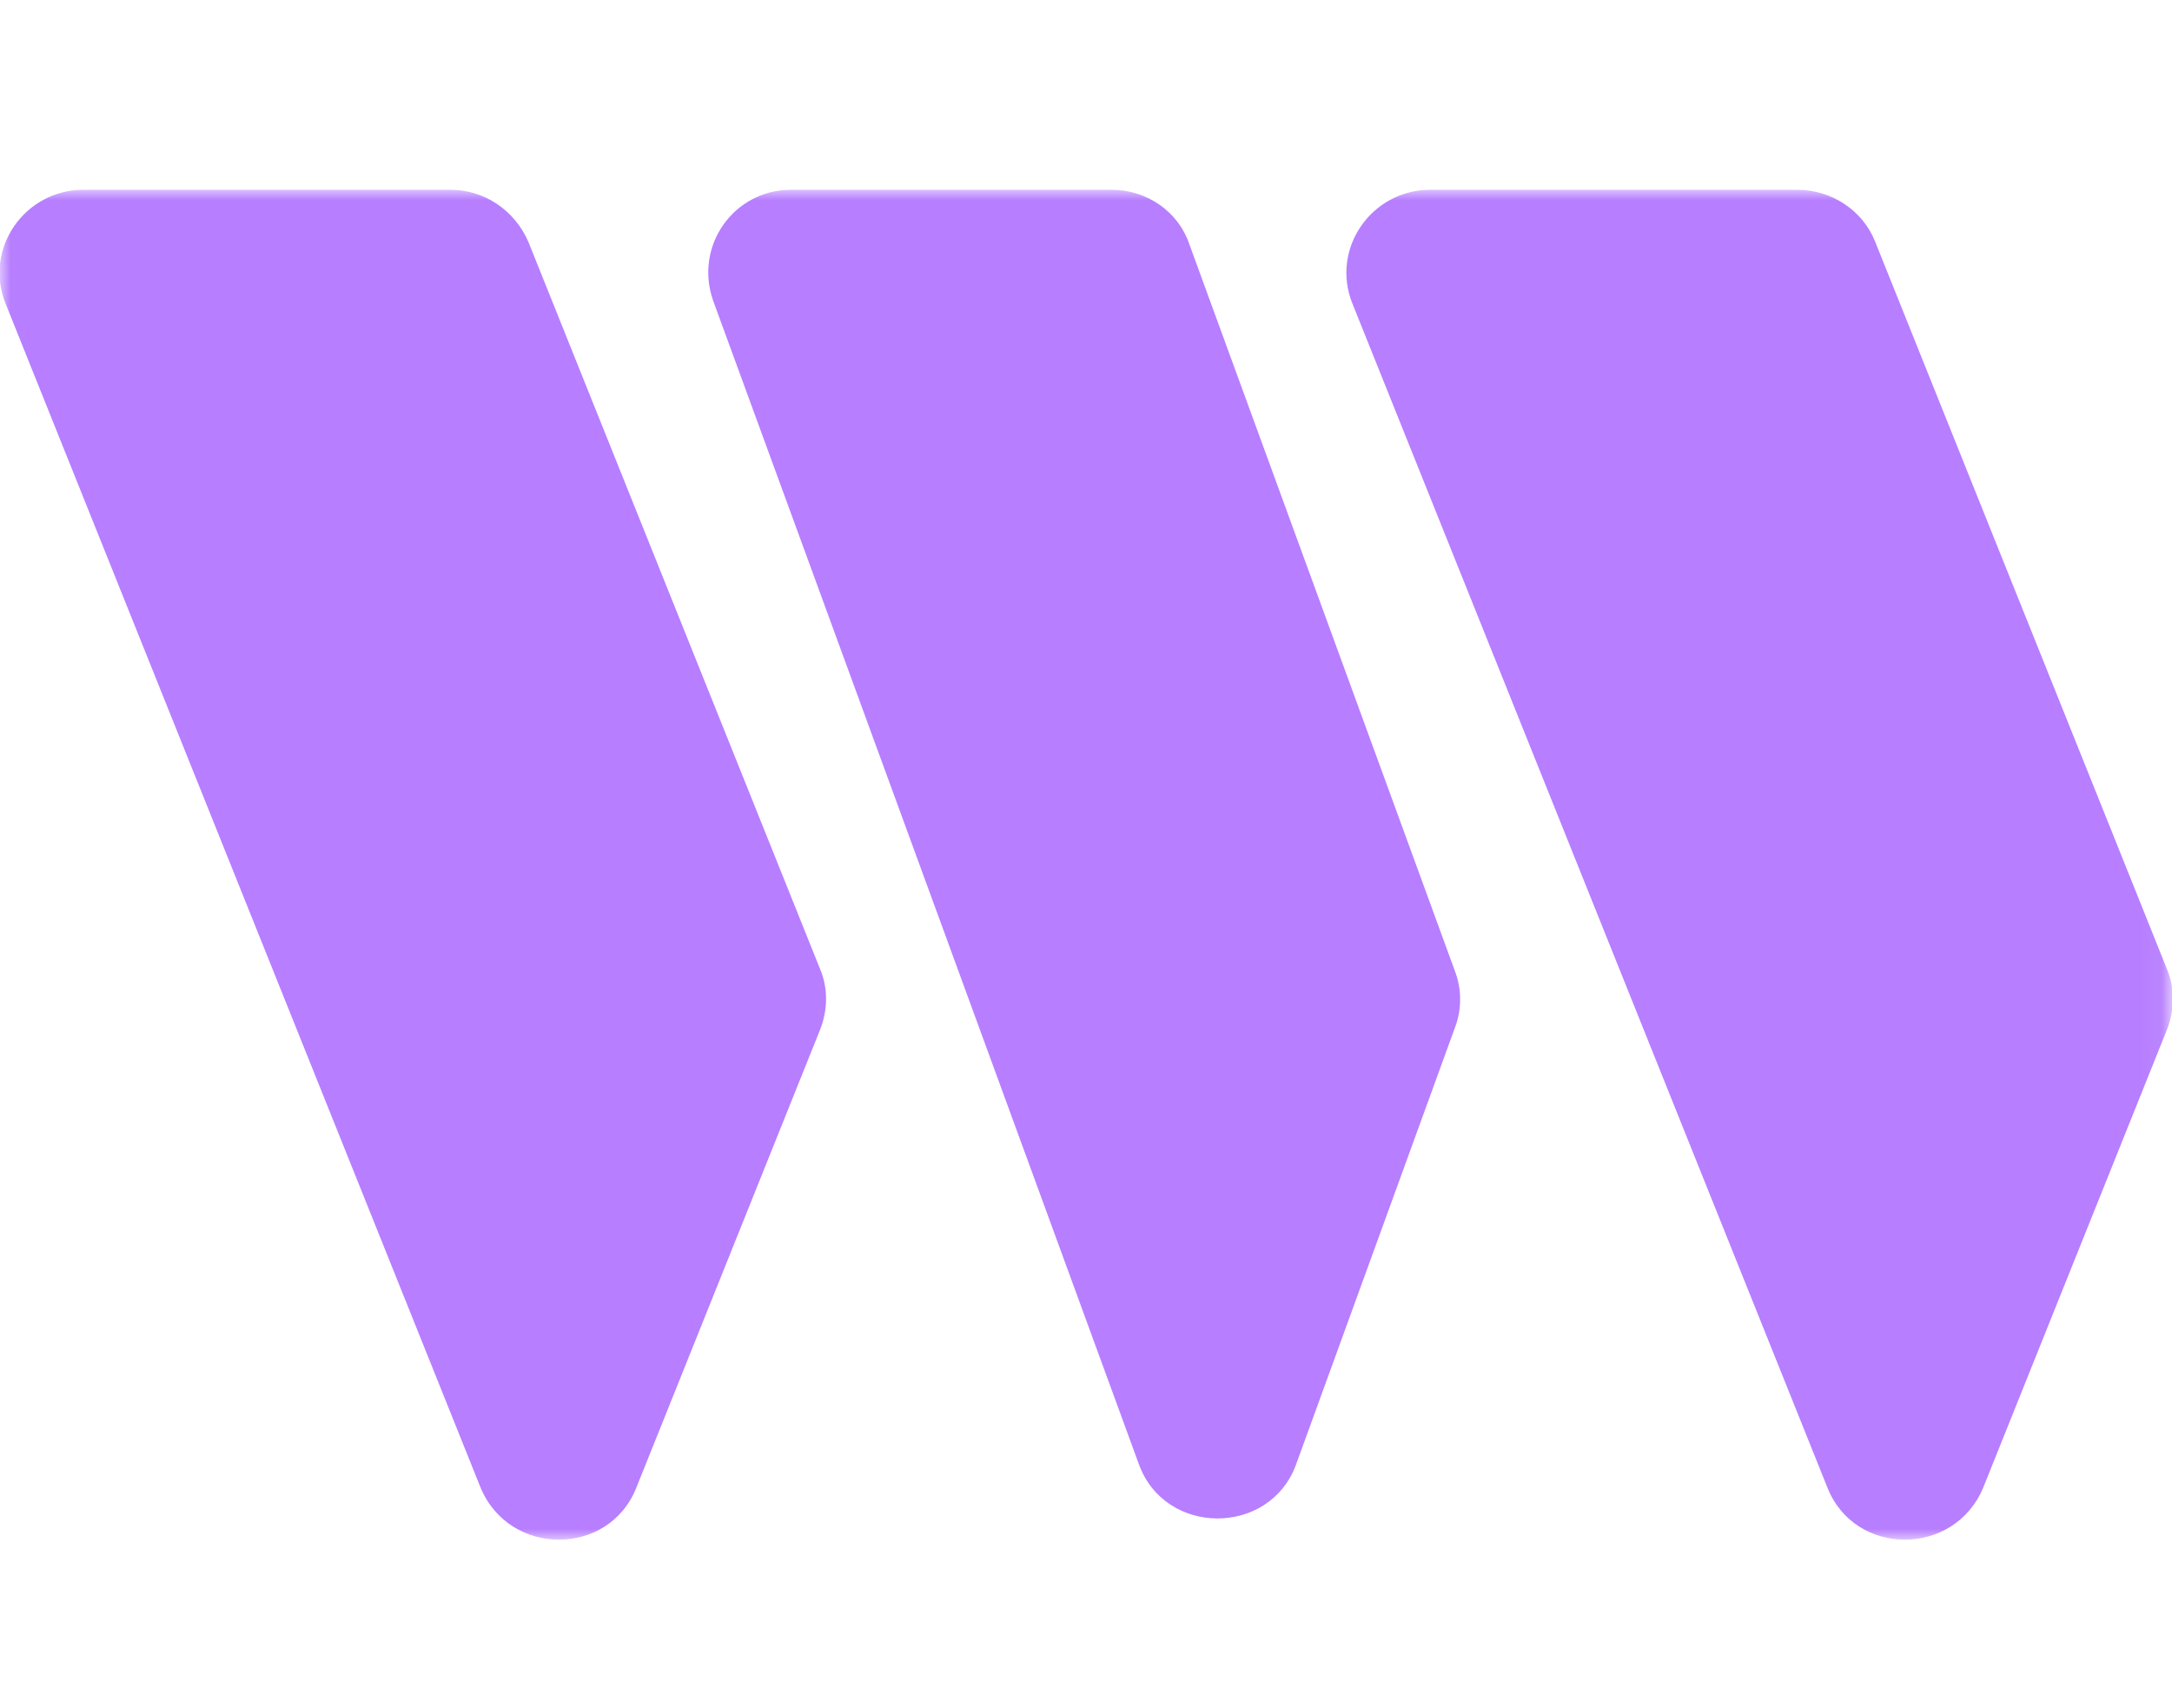 <svg width="103" height="81" viewBox="0 0 103 81" fill="none" xmlns="http://www.w3.org/2000/svg">
<mask id="mask0_2465_21153" style="mask-type:luminance" maskUnits="userSpaceOnUse" x="0" y="9" width="103" height="64">
<path d="M102.945 9H0V73H102.945V9Z" fill="white"/>
</mask>
<g mask="url(#mask0_2465_21153)">
<path fill-rule="evenodd" clip-rule="evenodd" d="M0.26 14.387C-0.778 11.791 1.169 9 3.96 9H21.355C22.978 9 24.406 9.974 25.055 11.466L38.881 45.933C39.27 46.842 39.27 47.88 38.881 48.854L30.183 70.534C28.885 73.844 24.147 73.844 22.784 70.534L0.26 14.387ZM33.818 14.258C32.909 11.661 34.792 9 37.518 9H52.706C54.394 9 55.887 10.039 56.406 11.596L68.999 46.063C69.323 46.907 69.323 47.88 68.999 48.724L61.469 69.43C60.236 72.87 55.238 72.87 54.005 69.43L33.818 14.258ZM67.83 9C65.039 9 63.092 11.791 64.13 14.387L86.654 70.534C87.952 73.844 92.69 73.844 94.053 70.534L102.751 48.854C103.141 47.88 103.141 46.842 102.751 45.933L88.925 11.466C88.341 9.974 86.848 9 85.226 9H67.83Z" fill="#B77EFF"/>
</g>
</svg>
